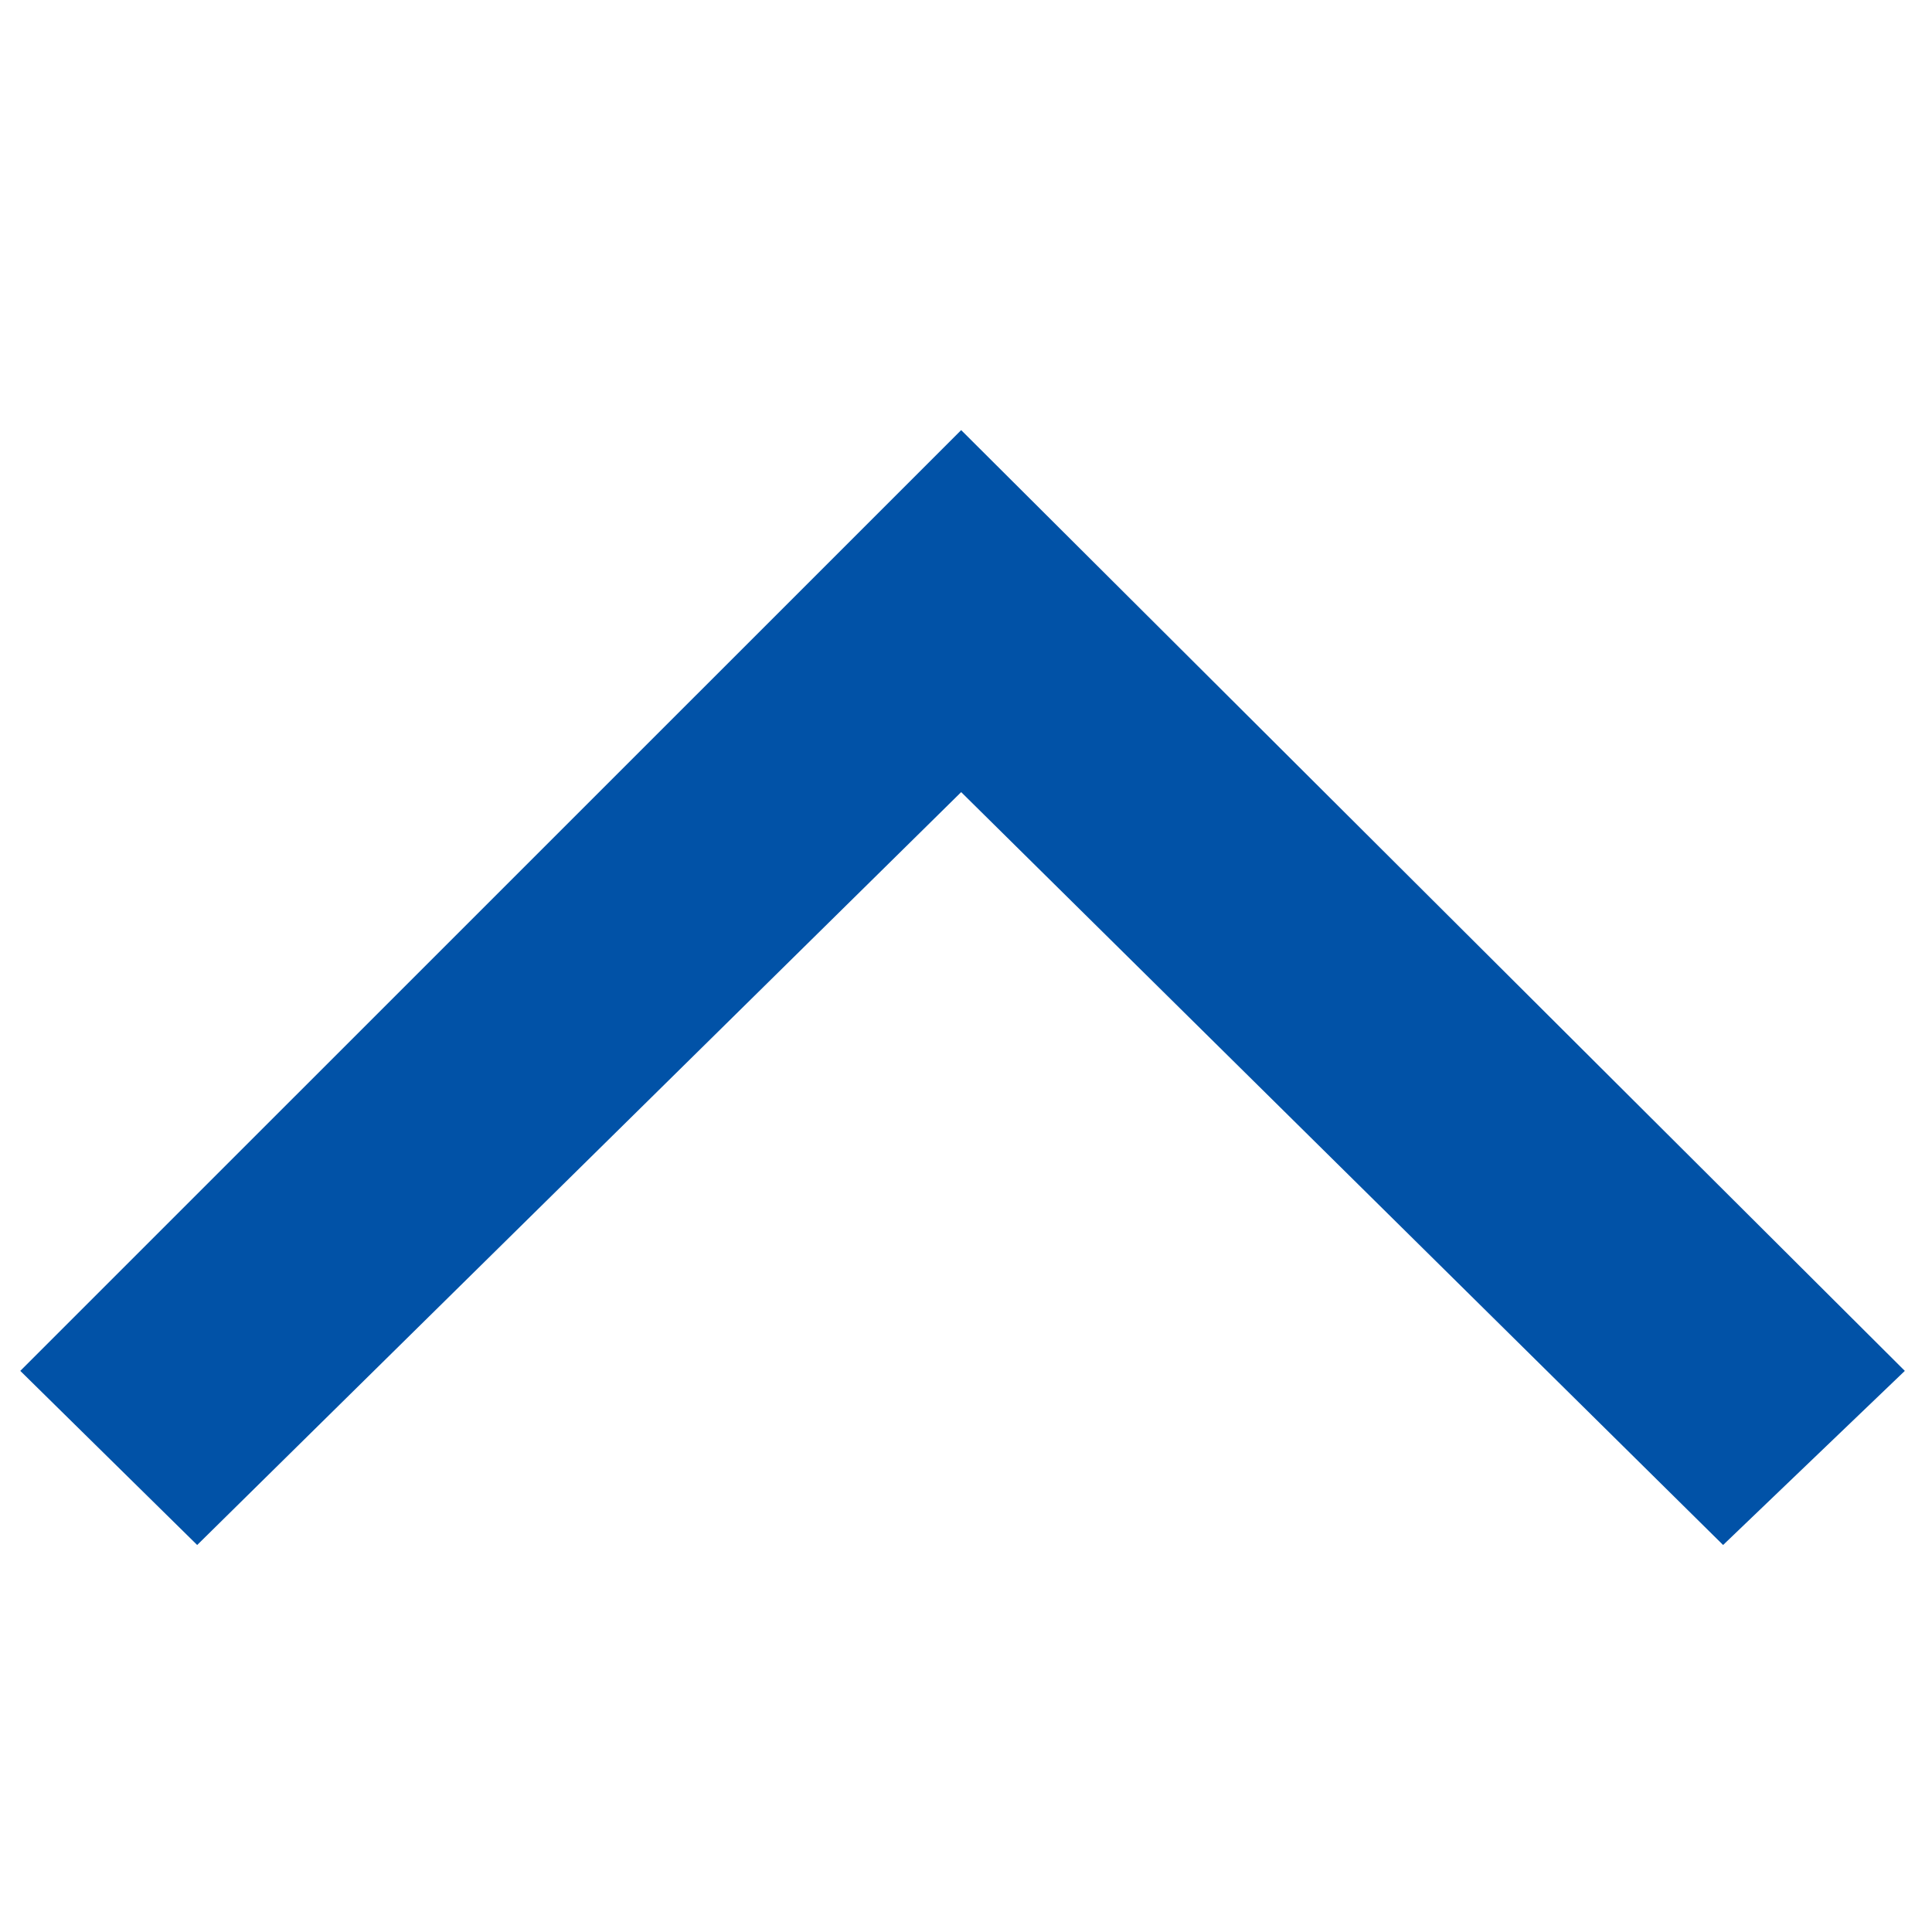 <svg xmlns="http://www.w3.org/2000/svg" width="16" height="16" viewBox="0 0 16 16">
  <g id="ic_chevron_right_24px" transform="translate(0 16) rotate(-90)">
    <path id="パス_12438" data-name="パス 12438" d="M1.727,15.856.285,14.351,6.52,8.041.285,1.714,1.727.249,9.518,8.041Z" transform="translate(2.92 -0.081)" fill="#0152a7"/>
    <path id="パス_12439" data-name="パス 12439" d="M0,16H16V0H0Z" transform="translate(0 0)" fill="none"/>
  </g>
</svg>
